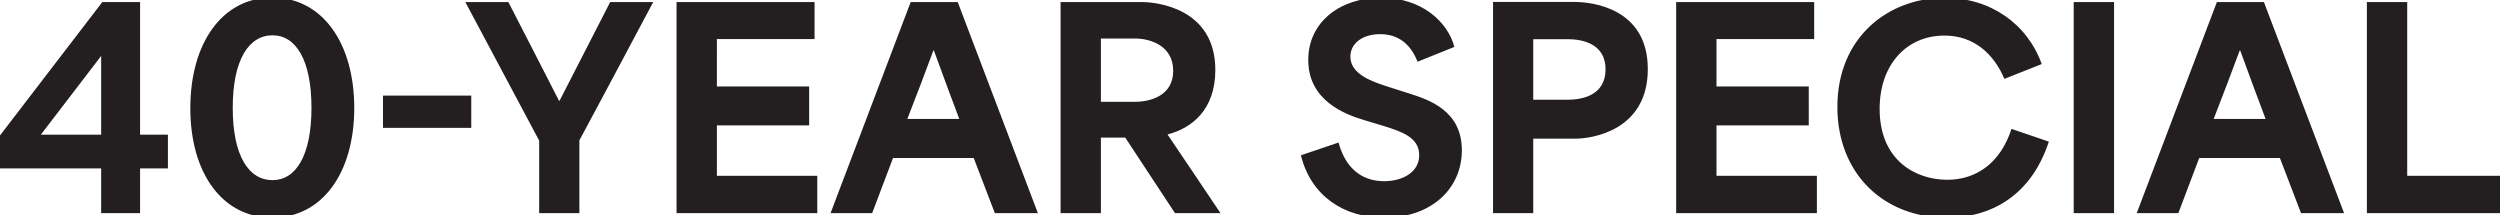 <?xml version="1.0" encoding="utf-8"?>
<!-- Generator: Adobe Illustrator 26.0.0, SVG Export Plug-In . SVG Version: 6.00 Build 0)  -->
<svg version="1.1" id="Layer_1" xmlns="http://www.w3.org/2000/svg" xmlns:xlink="http://www.w3.org/1999/xlink" x="0px" y="0px"
	 viewBox="0 0 194 16.72" style="enable-background:new 0 0 194 16.72;" xml:space="preserve">
<style type="text/css">
	.st0{clip-path:url(#SVGID_00000030477285427691044660000016785810143872484776_);fill:#231F20;}
</style>
<g>
	<defs>
		<rect id="SVGID_1_" y="-0.18" width="194" height="17.07"/>
	</defs>
	<clipPath id="SVGID_00000153706290002078638470000008933966190612758656_">
		<use xlink:href="#SVGID_1_"  style="overflow:visible;"/>
	</clipPath>
	<path style="clip-path:url(#SVGID_00000153706290002078638470000008933966190612758656_);fill:#231F20;" d="M183.66,16.54H194v-2.9
		h-7.2V0.16h-3.13V16.54z M171.78,9.23c0.74-1.89,1.47-3.82,2.02-5.31h0.04c0.84,2.29,1.47,3.99,1.97,5.31H171.78z M165.81,16.54
		h3.23c0.55-1.43,1.07-2.86,1.62-4.28h6.26l1.64,4.28h3.34l-6.22-16.38h-3.65L165.81,16.54z M160.92,16.54h3.13V0.16h-3.13V16.54z
		 M151.07,16.89c3.57,0,6.59-1.83,7.92-5.9l-2.9-0.99c-0.82,2.56-2.65,3.95-4.98,3.95c-2.44,0-5.25-1.49-5.25-5.5
		c0-3.49,2.14-5.69,5.02-5.69c2.31,0,3.84,1.43,4.66,3.36l2.9-1.15c-1.13-3.13-3.99-5.14-7.52-5.14c-4.33,0-8.34,3-8.34,8.48
		C142.59,13.47,146.16,16.89,151.07,16.89 M130.07,16.54h10.92v-2.9h-7.79V9.73h7.16V6.71h-7.16V3.03h7.58V0.16h-10.71V16.54z
		 M118.98,7.74v-4.7h2.67c1.16,0,2.94,0.36,2.94,2.33c0,2.04-1.81,2.37-2.98,2.37H118.98z M115.85,16.54h3.13v-5.78h3.28
		c1.18,0,5.61-0.57,5.61-5.4c0-4.75-4.37-5.21-5.69-5.21h-6.32V16.54z M107.43,16.89c3.67,0,6.01-2.27,6.01-5.23
		c0-3.11-2.6-3.93-4.1-4.41l-1.72-0.55c-1.3-0.42-2.83-0.99-2.83-2.31c0-1.01,0.92-1.74,2.31-1.74c1.45,0,2.39,0.82,2.9,2.14
		l2.86-1.15c-0.53-1.99-2.58-3.82-5.69-3.82c-3.15,0-5.65,1.87-5.65,4.83c0,3.11,2.75,4.2,4.37,4.68l1.47,0.44
		c1.39,0.44,2.77,0.88,2.77,2.27c0,1.32-1.28,2.02-2.73,2.02c-1.41,0-2.9-0.69-3.53-3l-2.92,0.99
		C101.72,15.17,104.24,16.89,107.43,16.89 M85.43,7.91V2.99h2.67c1.15,0,2.94,0.55,2.94,2.5c0,1.97-1.81,2.41-2.98,2.41H85.43z
		 M82.3,16.54h3.13v-5.86h1.89l3.86,5.86h3.53c-1.37-2.04-2.73-4.07-4.1-6.09v-0.02c1.87-0.48,3.7-1.91,3.7-5
		c0-4.81-4.58-5.27-5.69-5.27H82.3V16.54z M70.41,9.23c0.74-1.89,1.47-3.82,2.02-5.31h0.04c0.84,2.29,1.47,3.99,1.97,5.31H70.41z
		 M64.45,16.54h3.23c0.55-1.43,1.07-2.86,1.62-4.28h6.26l1.64,4.28h3.34L74.32,0.16h-3.65L64.45,16.54z M52.5,16.54h10.92v-2.9
		h-7.79V9.73h7.16V6.71h-7.16V3.03h7.58V0.16H52.5V16.54z M41.85,16.54h3.11v-5.65c1.93-3.57,3.82-7.16,5.73-10.73h-3.34
		c-1.32,2.56-2.62,5.1-3.93,7.66h-0.04c-1.32-2.56-2.6-5.1-3.93-7.66h-3.34c1.91,3.59,3.82,7.18,5.73,10.75V16.54z M29.72,9.92h6.85
		v-2.5h-6.85V9.92z M18.06,8.37c0-3.72,1.24-5.63,3.09-5.63c1.81,0,3.02,1.91,3.02,5.63s-1.22,5.61-3.02,5.61
		C19.3,13.98,18.06,12.09,18.06,8.37 M21.13,16.89c3.89,0,6.36-3.49,6.36-8.51c0-5.04-2.48-8.57-6.36-8.57s-6.36,3.53-6.36,8.57
		C14.76,13.41,17.24,16.89,21.13,16.89 M3.17,10.45l4.68-6.11v6.11H3.17z M7.85,16.54h3.02v-3.47h2.16v-2.62h-2.16V0.16H7.94
		L0,10.51v2.56h7.85V16.54z"/>
</g>
</svg>
